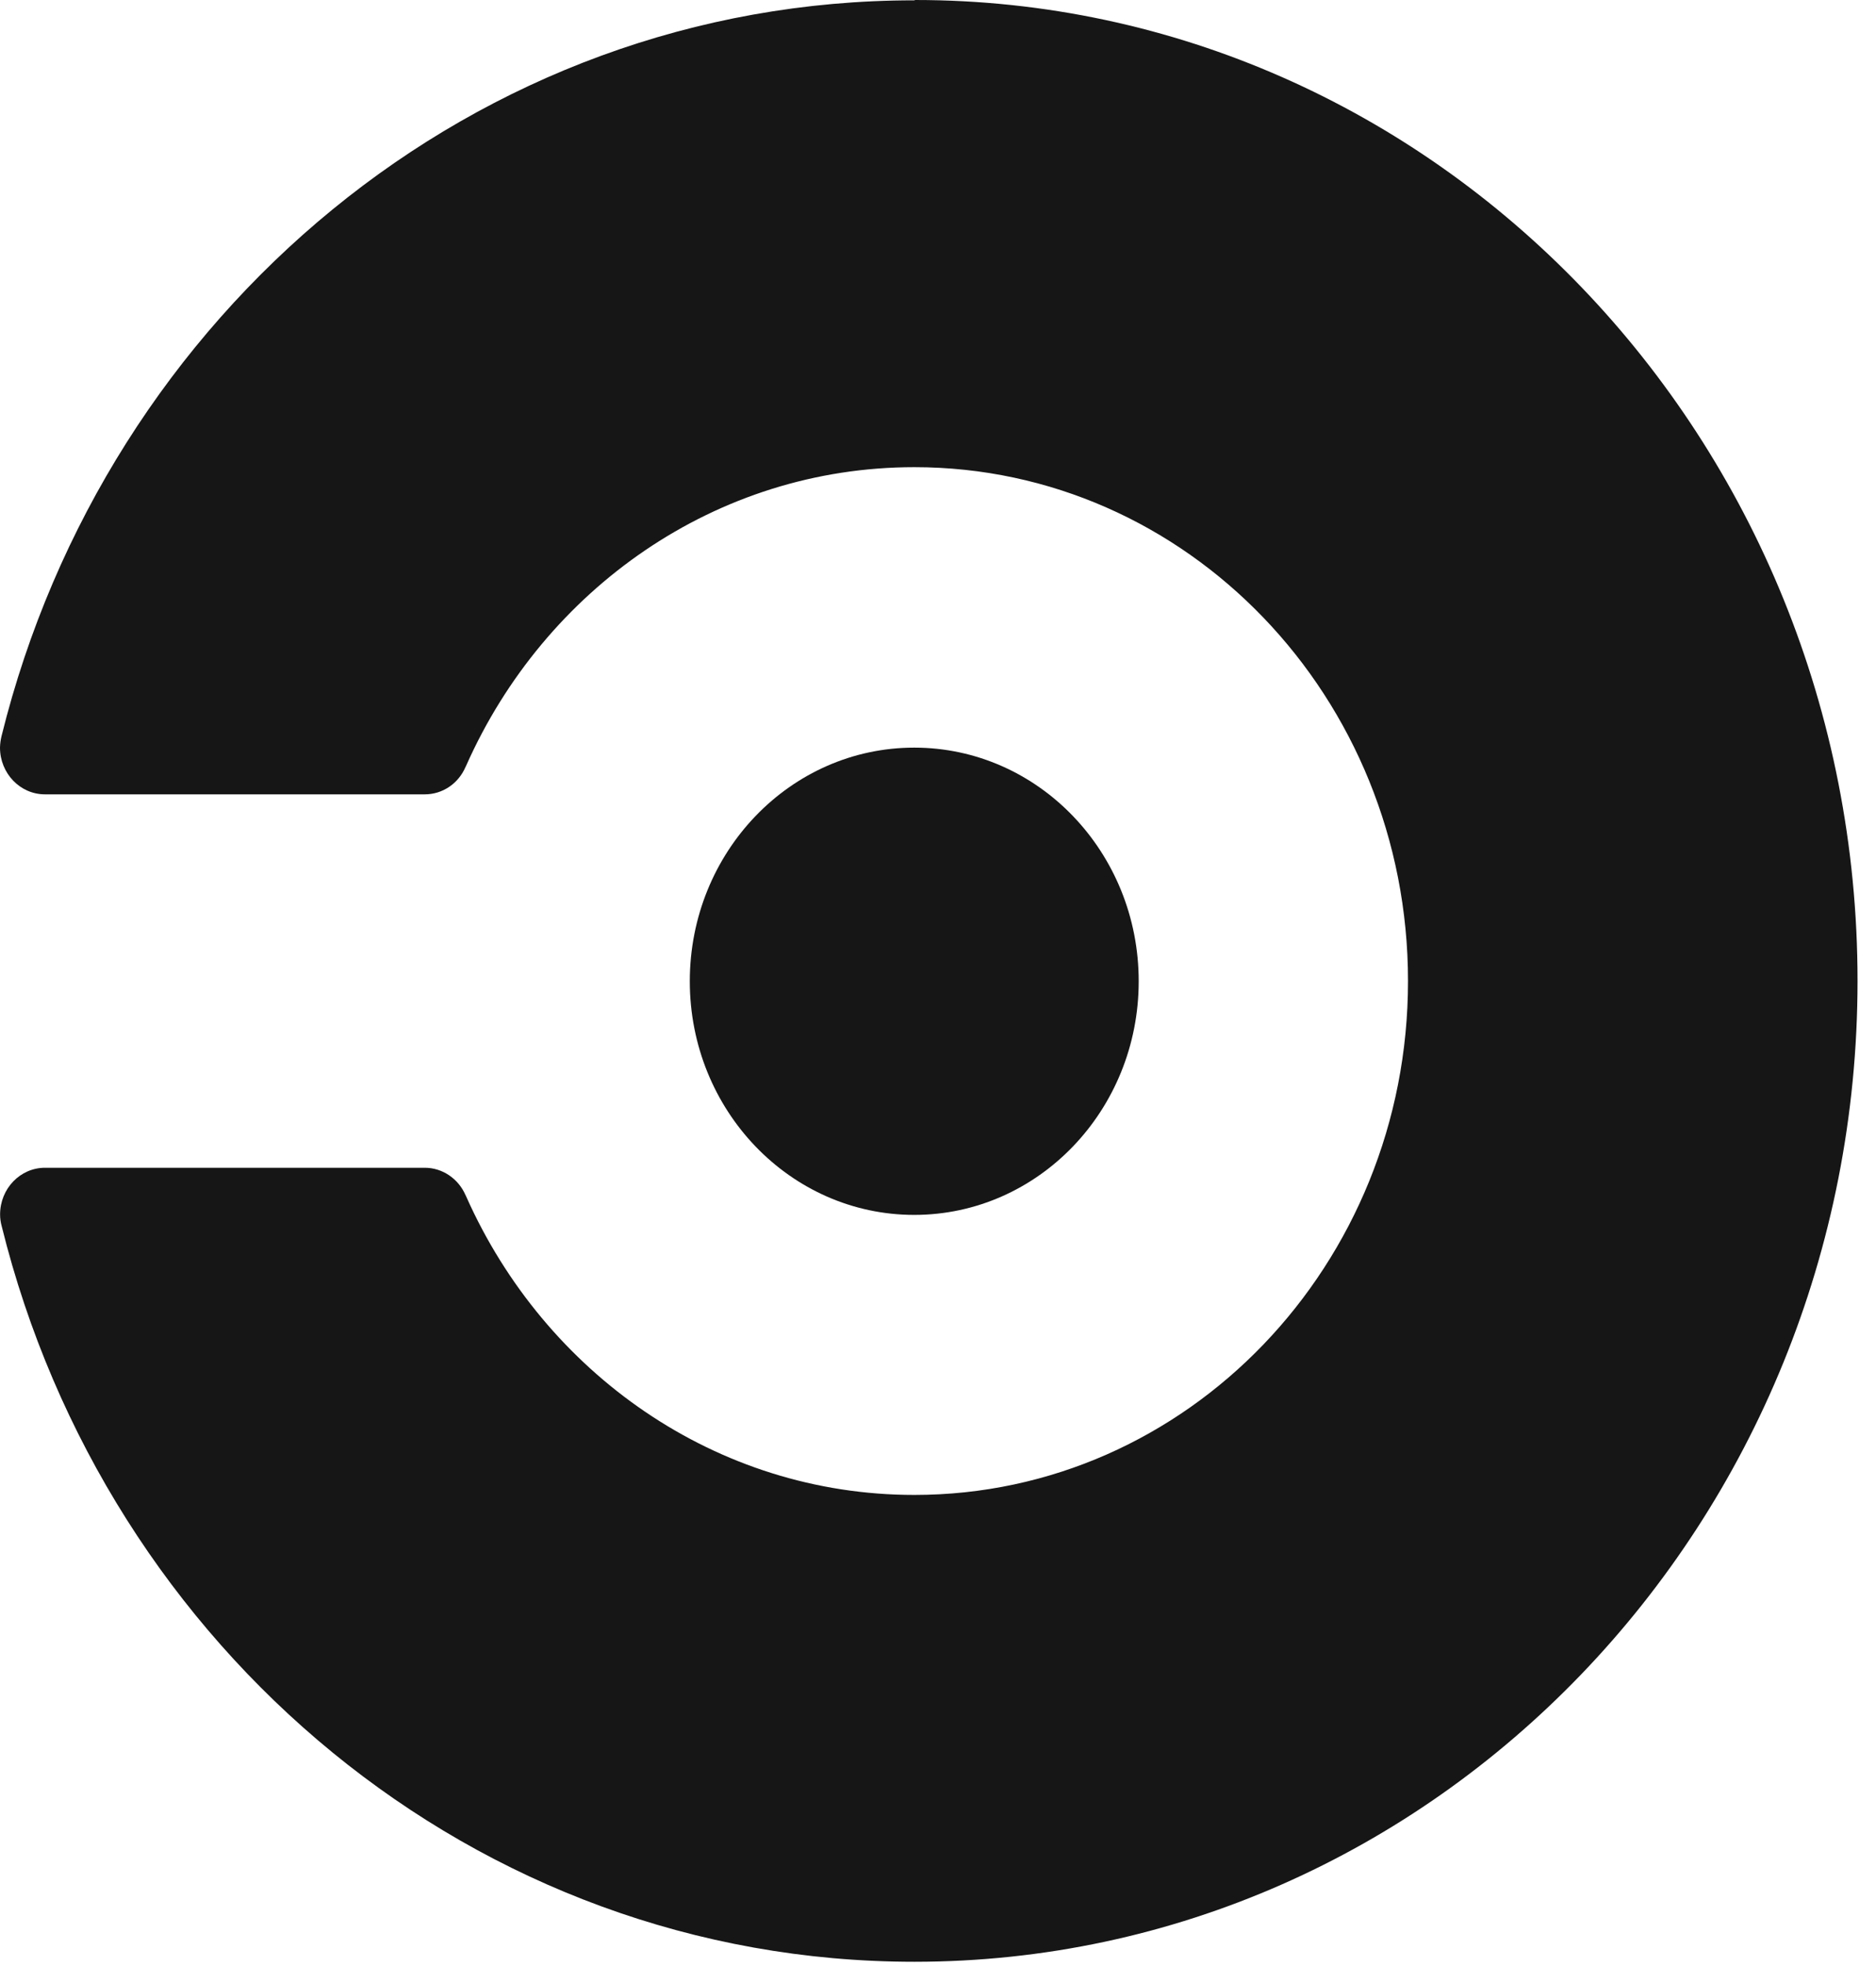 <svg width="63" height="66" viewBox="0 0 63 66" fill="none" xmlns="http://www.w3.org/2000/svg">
<path d="M30.702 40.784C34.865 40.784 38.24 37.273 38.24 32.941C38.24 28.609 34.865 25.098 30.702 25.098C26.539 25.098 23.165 28.609 23.165 32.941C23.165 37.273 26.539 40.784 30.702 40.784Z" fill="#161616"/>
<path d="M30.702 0.011C15.956 0.011 3.566 10.506 0.052 24.709C0.021 24.836 0.003 24.967 0 25.098C0 25.96 0.675 26.666 1.507 26.666H14.267C14.858 26.666 15.393 26.309 15.634 25.745C15.634 25.745 15.655 25.709 15.662 25.687C18.291 19.783 24.039 15.683 30.706 15.683C39.862 15.683 47.284 23.402 47.284 32.934C47.284 42.465 39.866 50.185 30.706 50.185C24.039 50.185 18.295 46.085 15.662 40.181C15.655 40.159 15.634 40.122 15.634 40.122C15.393 39.566 14.855 39.202 14.267 39.202H1.51C0.678 39.202 0.003 39.904 0.003 40.77C0.003 40.901 0.021 41.032 0.056 41.159C3.569 55.361 15.963 65.857 30.706 65.857C48.186 65.857 62.38 51.112 62.38 32.926C62.38 14.741 48.211 0 30.734 0L30.702 0.011Z" fill="#161616"/>
</svg>
